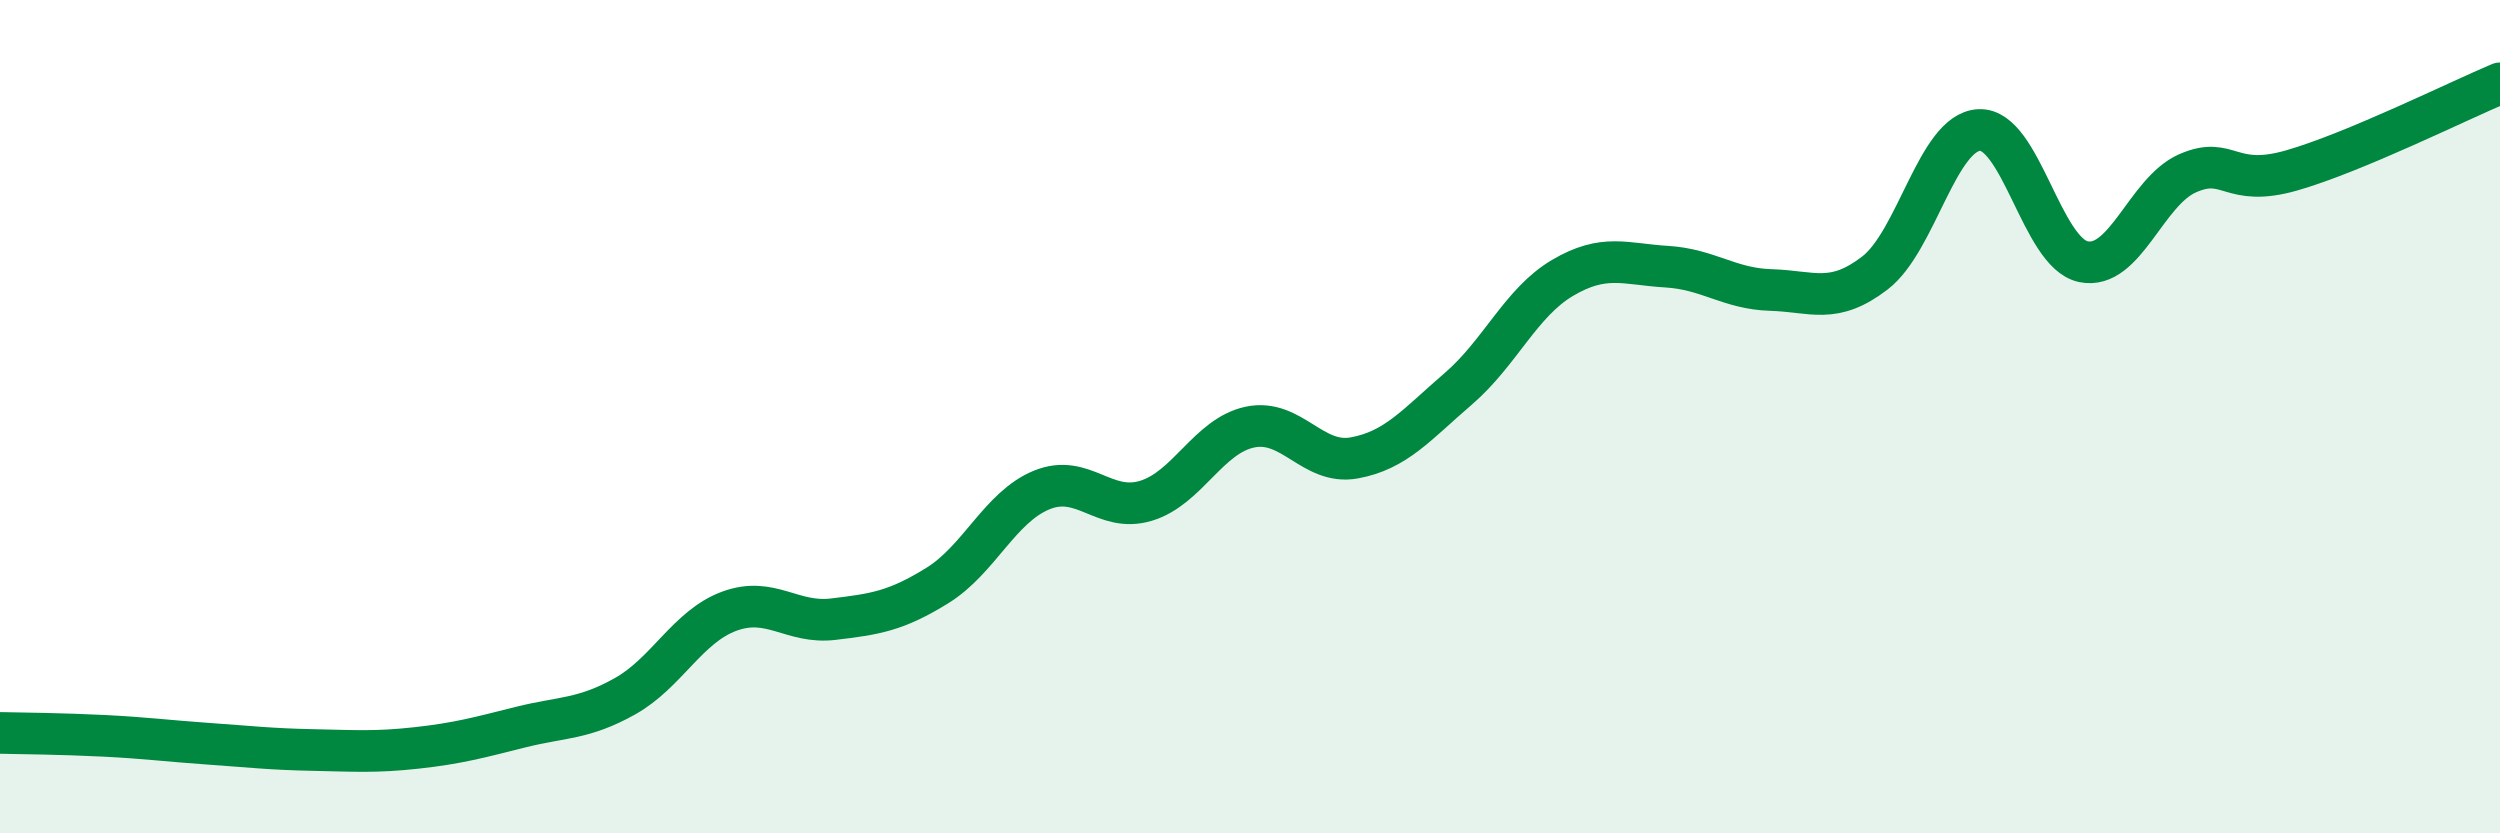 
    <svg width="60" height="20" viewBox="0 0 60 20" xmlns="http://www.w3.org/2000/svg">
      <path
        d="M 0,17.59 C 0.5,17.6 1.5,17.61 2.5,17.66 C 3.5,17.71 4,17.78 5,17.85 C 6,17.92 6.5,17.98 7.5,18 C 8.5,18.02 9,18.06 10,17.95 C 11,17.84 11.5,17.7 12.5,17.45 C 13.5,17.2 14,17.27 15,16.71 C 16,16.15 16.5,15.04 17.5,14.67 C 18.5,14.3 19,14.98 20,14.86 C 21,14.74 21.5,14.67 22.5,14.05 C 23.5,13.43 24,12.17 25,11.76 C 26,11.35 26.5,12.32 27.5,12.02 C 28.5,11.72 29,10.46 30,10.25 C 31,10.04 31.5,11.17 32.5,10.99 C 33.5,10.81 34,10.19 35,9.33 C 36,8.47 36.5,7.26 37.5,6.67 C 38.5,6.08 39,6.34 40,6.4 C 41,6.46 41.5,6.93 42.5,6.96 C 43.5,6.99 44,7.32 45,6.55 C 46,5.78 46.5,3.17 47.5,3.12 C 48.5,3.07 49,6.07 50,6.28 C 51,6.49 51.5,4.6 52.5,4.16 C 53.5,3.72 53.5,4.52 55,4.09 C 56.5,3.66 59,2.42 60,2L60 20L0 20Z"
        fill="#008740"
        opacity="0.1"
        stroke-linecap="round"
        stroke-linejoin="round"
      />
      <path
        d="M 0,17.59 C 0.5,17.6 1.5,17.61 2.5,17.66 C 3.5,17.71 4,17.78 5,17.85 C 6,17.92 6.5,17.98 7.5,18 C 8.5,18.02 9,18.06 10,17.95 C 11,17.84 11.5,17.7 12.5,17.45 C 13.5,17.2 14,17.27 15,16.71 C 16,16.15 16.5,15.04 17.5,14.67 C 18.5,14.3 19,14.98 20,14.86 C 21,14.74 21.5,14.67 22.5,14.05 C 23.5,13.43 24,12.17 25,11.76 C 26,11.35 26.5,12.32 27.5,12.02 C 28.5,11.72 29,10.46 30,10.25 C 31,10.04 31.5,11.17 32.5,10.99 C 33.5,10.81 34,10.19 35,9.33 C 36,8.47 36.5,7.26 37.5,6.67 C 38.5,6.08 39,6.34 40,6.4 C 41,6.46 41.5,6.93 42.5,6.96 C 43.5,6.99 44,7.32 45,6.55 C 46,5.78 46.5,3.17 47.5,3.12 C 48.5,3.07 49,6.07 50,6.28 C 51,6.49 51.5,4.6 52.5,4.16 C 53.5,3.72 53.5,4.52 55,4.09 C 56.5,3.66 59,2.42 60,2"
        stroke="#008740"
        stroke-width="1"
        fill="none"
        stroke-linecap="round"
        stroke-linejoin="round"
      />
    </svg>
  